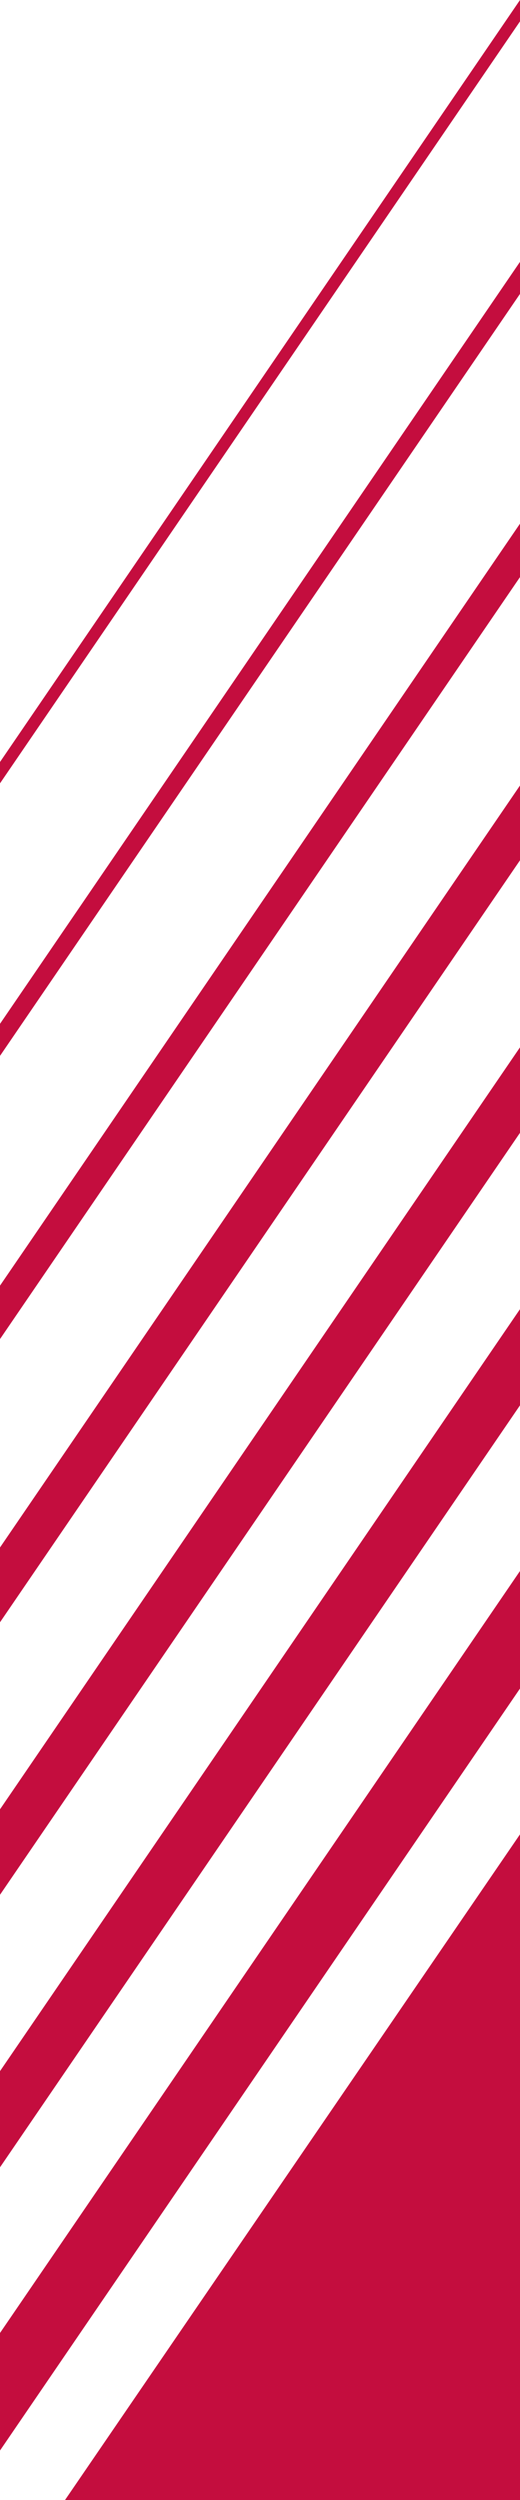 <svg xmlns="http://www.w3.org/2000/svg" width="70" height="336" viewBox="0 0 70 336">
  <g id="Group_607" data-name="Group 607" transform="translate(-1227 -5382)">
    <g id="Group_516" data-name="Group 516" transform="translate(0 1179)">
      <g id="Group_515" data-name="Group 515" transform="translate(1297 4165.655) rotate(90)">
        <path id="Path_19927" data-name="Path 19927" d="M346,0,448.412,70h15.8L361.8,0Z" transform="translate(-97.514 0)" fill="#c40d3e"/>
        <path id="Path_19928" data-name="Path 19928" d="M297,0,399.412,70h12.927L309.927,0Z" transform="translate(-83.705 0)" fill="#c40d3e"/>
        <path id="Path_19929" data-name="Path 19929" d="M248,0,350.412,70H361.9L259.49,0Z" transform="translate(-69.895 0)" fill="#c40d3e"/>
        <path id="Path_19930" data-name="Path 19930" d="M199,0,301.412,70h10.055L209.054,0Z" transform="translate(-56.085 0)" fill="#c40d3e"/>
        <path id="Path_19931" data-name="Path 19931" d="M150,0,252.412,70h7.182L157.182,0Z" transform="translate(-42.275 0)" fill="#c40d3e"/>
        <path id="Path_19932" data-name="Path 19932" d="M101,0,203.412,70h4.31L105.309,0Z" transform="translate(-28.465 0)" fill="#c40d3e"/>
        <path id="Path_19933" data-name="Path 19933" d="M52,0,154.412,70h2.873L54.873,0Z" transform="translate(-14.655 0)" fill="#c40d3e"/>
      </g>
      <path id="Path_19943" data-name="Path 19943" d="M31.559-11.956V77.507H-29.688Z" transform="translate(1265.441 4461.493)" fill="#c40d3e"/>
    </g>
  </g>
</svg>
